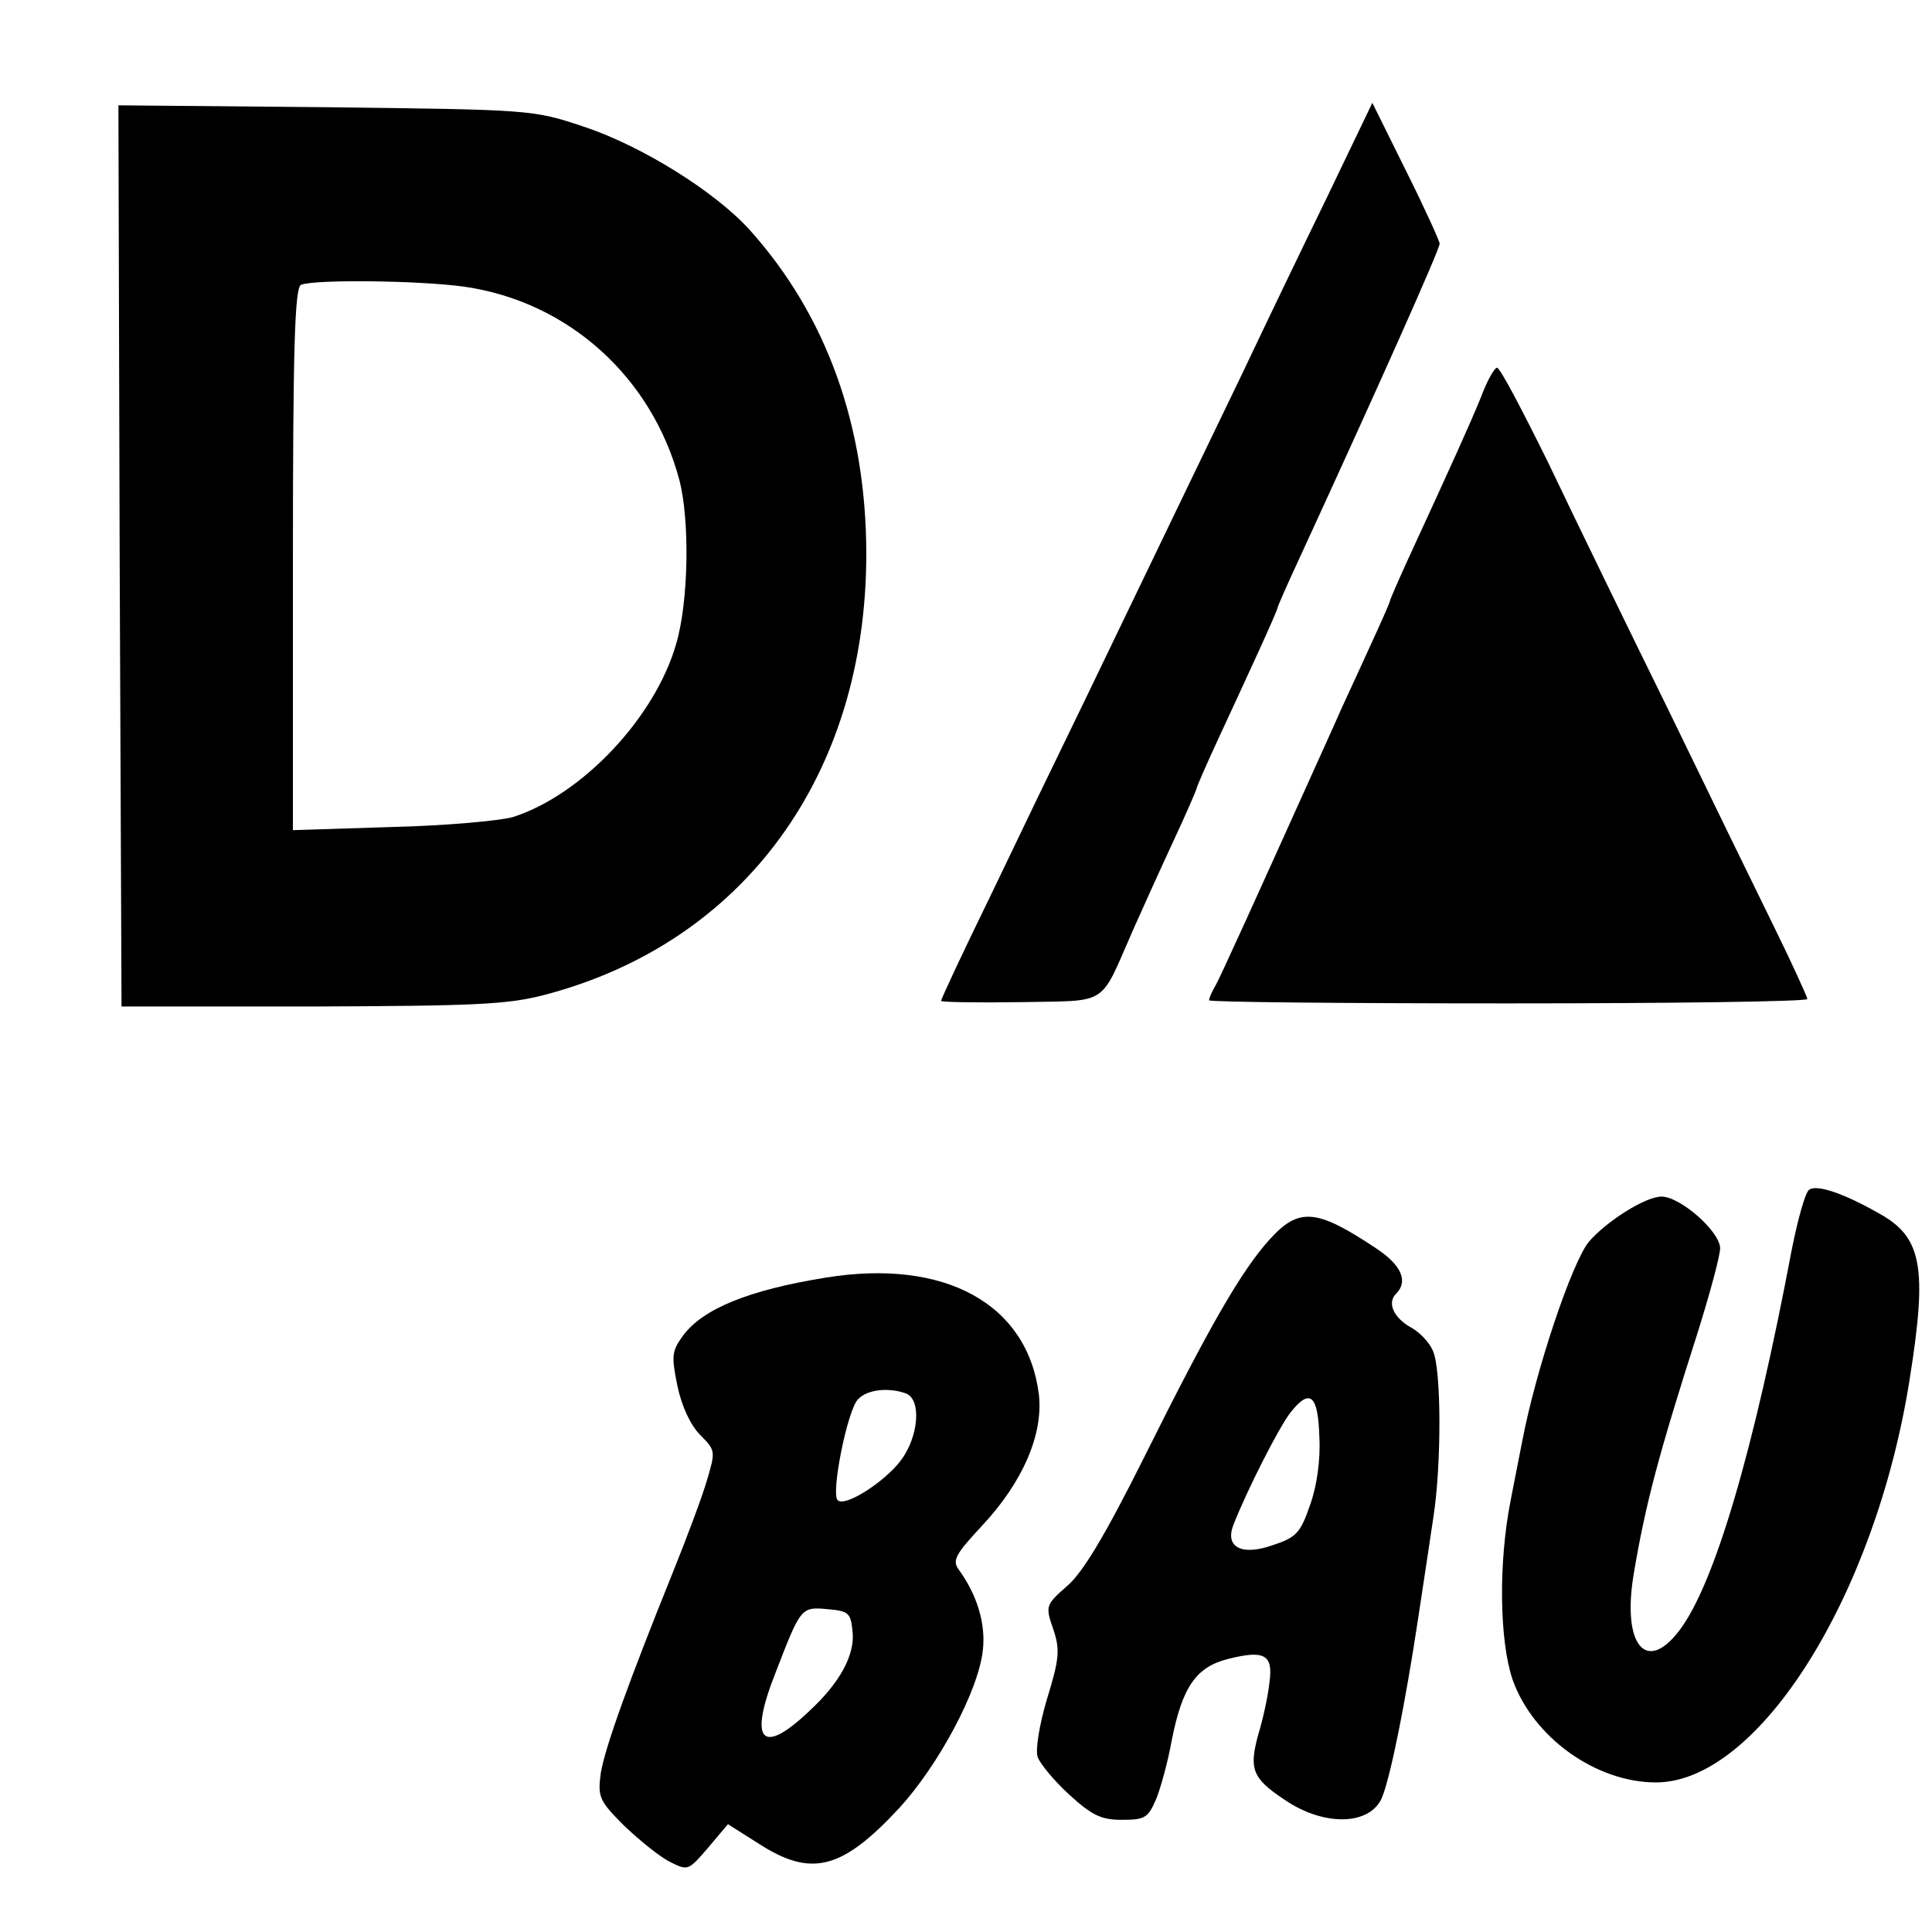 <?xml version="1.0" standalone="no"?>
<!DOCTYPE svg PUBLIC "-//W3C//DTD SVG 20010904//EN"
 "http://www.w3.org/TR/2001/REC-SVG-20010904/DTD/svg10.dtd">
<svg version="1.0" xmlns="http://www.w3.org/2000/svg"
 width="310pt" height="310pt" viewBox="0 0 310 310"
 preserveAspectRatio="xMidYMid meet">
<g transform="translate(0,310) scale(0.1,-0.1)"
fill="#000000" stroke="none">
<path d="M192 2208 l3 -723 305 0 c262 1 315 3 375 19 319 84 515 353 515 707
0 206 -64 383 -187 520 -55 61 -173 135 -267 166 -81 27 -83 27 -414 31 l-332
3 2 -723z m553 432 c167 -24 301 -145 345 -310 17 -65 15 -195 -5 -263 -34
-119 -152 -243 -262 -278 -21 -6 -109 -14 -195 -16 l-158 -5 0 435 c0 339 3
436 13 440 22 9 190 7 262 -3z"/>
<path d="M2130 2785 c-40 -82 -102 -211 -137 -285 -64 -133 -112 -232 -253
-525 -40 -82 -108 -223 -151 -313 -44 -90 -79 -165 -79 -168 0 -2 57 -3 127
-2 145 3 126 -9 182 118 16 36 45 100 65 143 20 43 36 80 36 82 0 2 16 39 36
82 20 43 49 106 65 141 16 35 29 65 29 67 0 2 15 36 34 77 133 289 226 498
226 507 0 4 -24 57 -54 117 l-54 109 -72 -150z"/>
<path d="M2376 2462 c-18 -44 -47 -108 -117 -260 -16 -35 -29 -65 -29 -67 0
-2 -15 -36 -34 -77 -18 -40 -44 -95 -56 -123 -132 -293 -182 -403 -190 -417
-6 -10 -10 -20 -10 -23 0 -3 216 -5 480 -5 264 0 480 3 480 7 0 3 -24 56 -54
117 -30 61 -107 219 -171 351 -65 132 -151 309 -191 393 -41 83 -77 152 -82
152 -4 0 -16 -21 -26 -48z"/>
<path d="M2903 1191 c-6 -3 -18 -46 -28 -96 -61 -323 -124 -538 -181 -612 -53
-69 -91 -22 -73 89 19 114 40 193 104 393 19 61 35 120 35 132 0 27 -64 83
-94 83 -26 0 -89 -40 -117 -73 -27 -34 -84 -203 -106 -317 -3 -14 -11 -57 -19
-97 -20 -101 -18 -226 3 -288 33 -93 134 -165 230 -165 164 0 352 298 407 646
29 181 20 229 -49 267 -56 32 -100 47 -112 38z"/>
<path d="M2037 1111 c-45 -50 -95 -136 -202 -351 -62 -124 -98 -184 -123 -205
-34 -30 -35 -32 -22 -69 11 -33 10 -47 -10 -112 -12 -40 -19 -82 -15 -93 3
-10 26 -38 50 -60 37 -34 52 -41 85 -41 37 0 42 3 55 33 7 17 19 60 25 94 17
86 39 118 90 131 59 15 73 7 67 -37 -2 -20 -10 -58 -18 -84 -15 -55 -10 -70
41 -104 65 -45 140 -42 158 4 14 36 37 151 57 283 9 58 20 133 25 166 13 83
13 238 -1 267 -6 14 -22 30 -35 37 -27 15 -39 39 -24 54 20 20 9 46 -32 73
-96 64 -124 66 -171 14z m80 -317 c2 -36 -4 -79 -15 -109 -15 -44 -22 -52 -59
-64 -50 -18 -78 -4 -64 32 21 54 73 157 92 181 31 39 44 28 46 -40z"/>
<path d="M1325 1050 c-124 -20 -197 -50 -229 -93 -18 -25 -19 -32 -9 -81 7
-33 21 -63 37 -79 24 -24 24 -26 11 -70 -7 -25 -32 -92 -55 -149 -71 -176
-109 -281 -116 -323 -5 -38 -3 -44 37 -84 24 -23 56 -49 73 -58 30 -15 30 -15
62 22 l32 38 49 -31 c85 -55 134 -42 226 57 63 69 127 188 134 253 5 42 -9 89
-39 130 -10 14 -5 24 36 68 67 71 100 148 93 212 -18 146 -151 219 -342 188z
m129 -186 c25 -10 20 -70 -9 -108 -27 -35 -90 -75 -101 -63 -11 11 16 146 33
162 15 16 50 19 77 9z m-86 -382 c4 -37 -20 -82 -70 -128 -76 -72 -97 -48 -54
61 41 106 41 107 84 103 34 -3 37 -6 40 -36z"/>
</g>
</svg>
